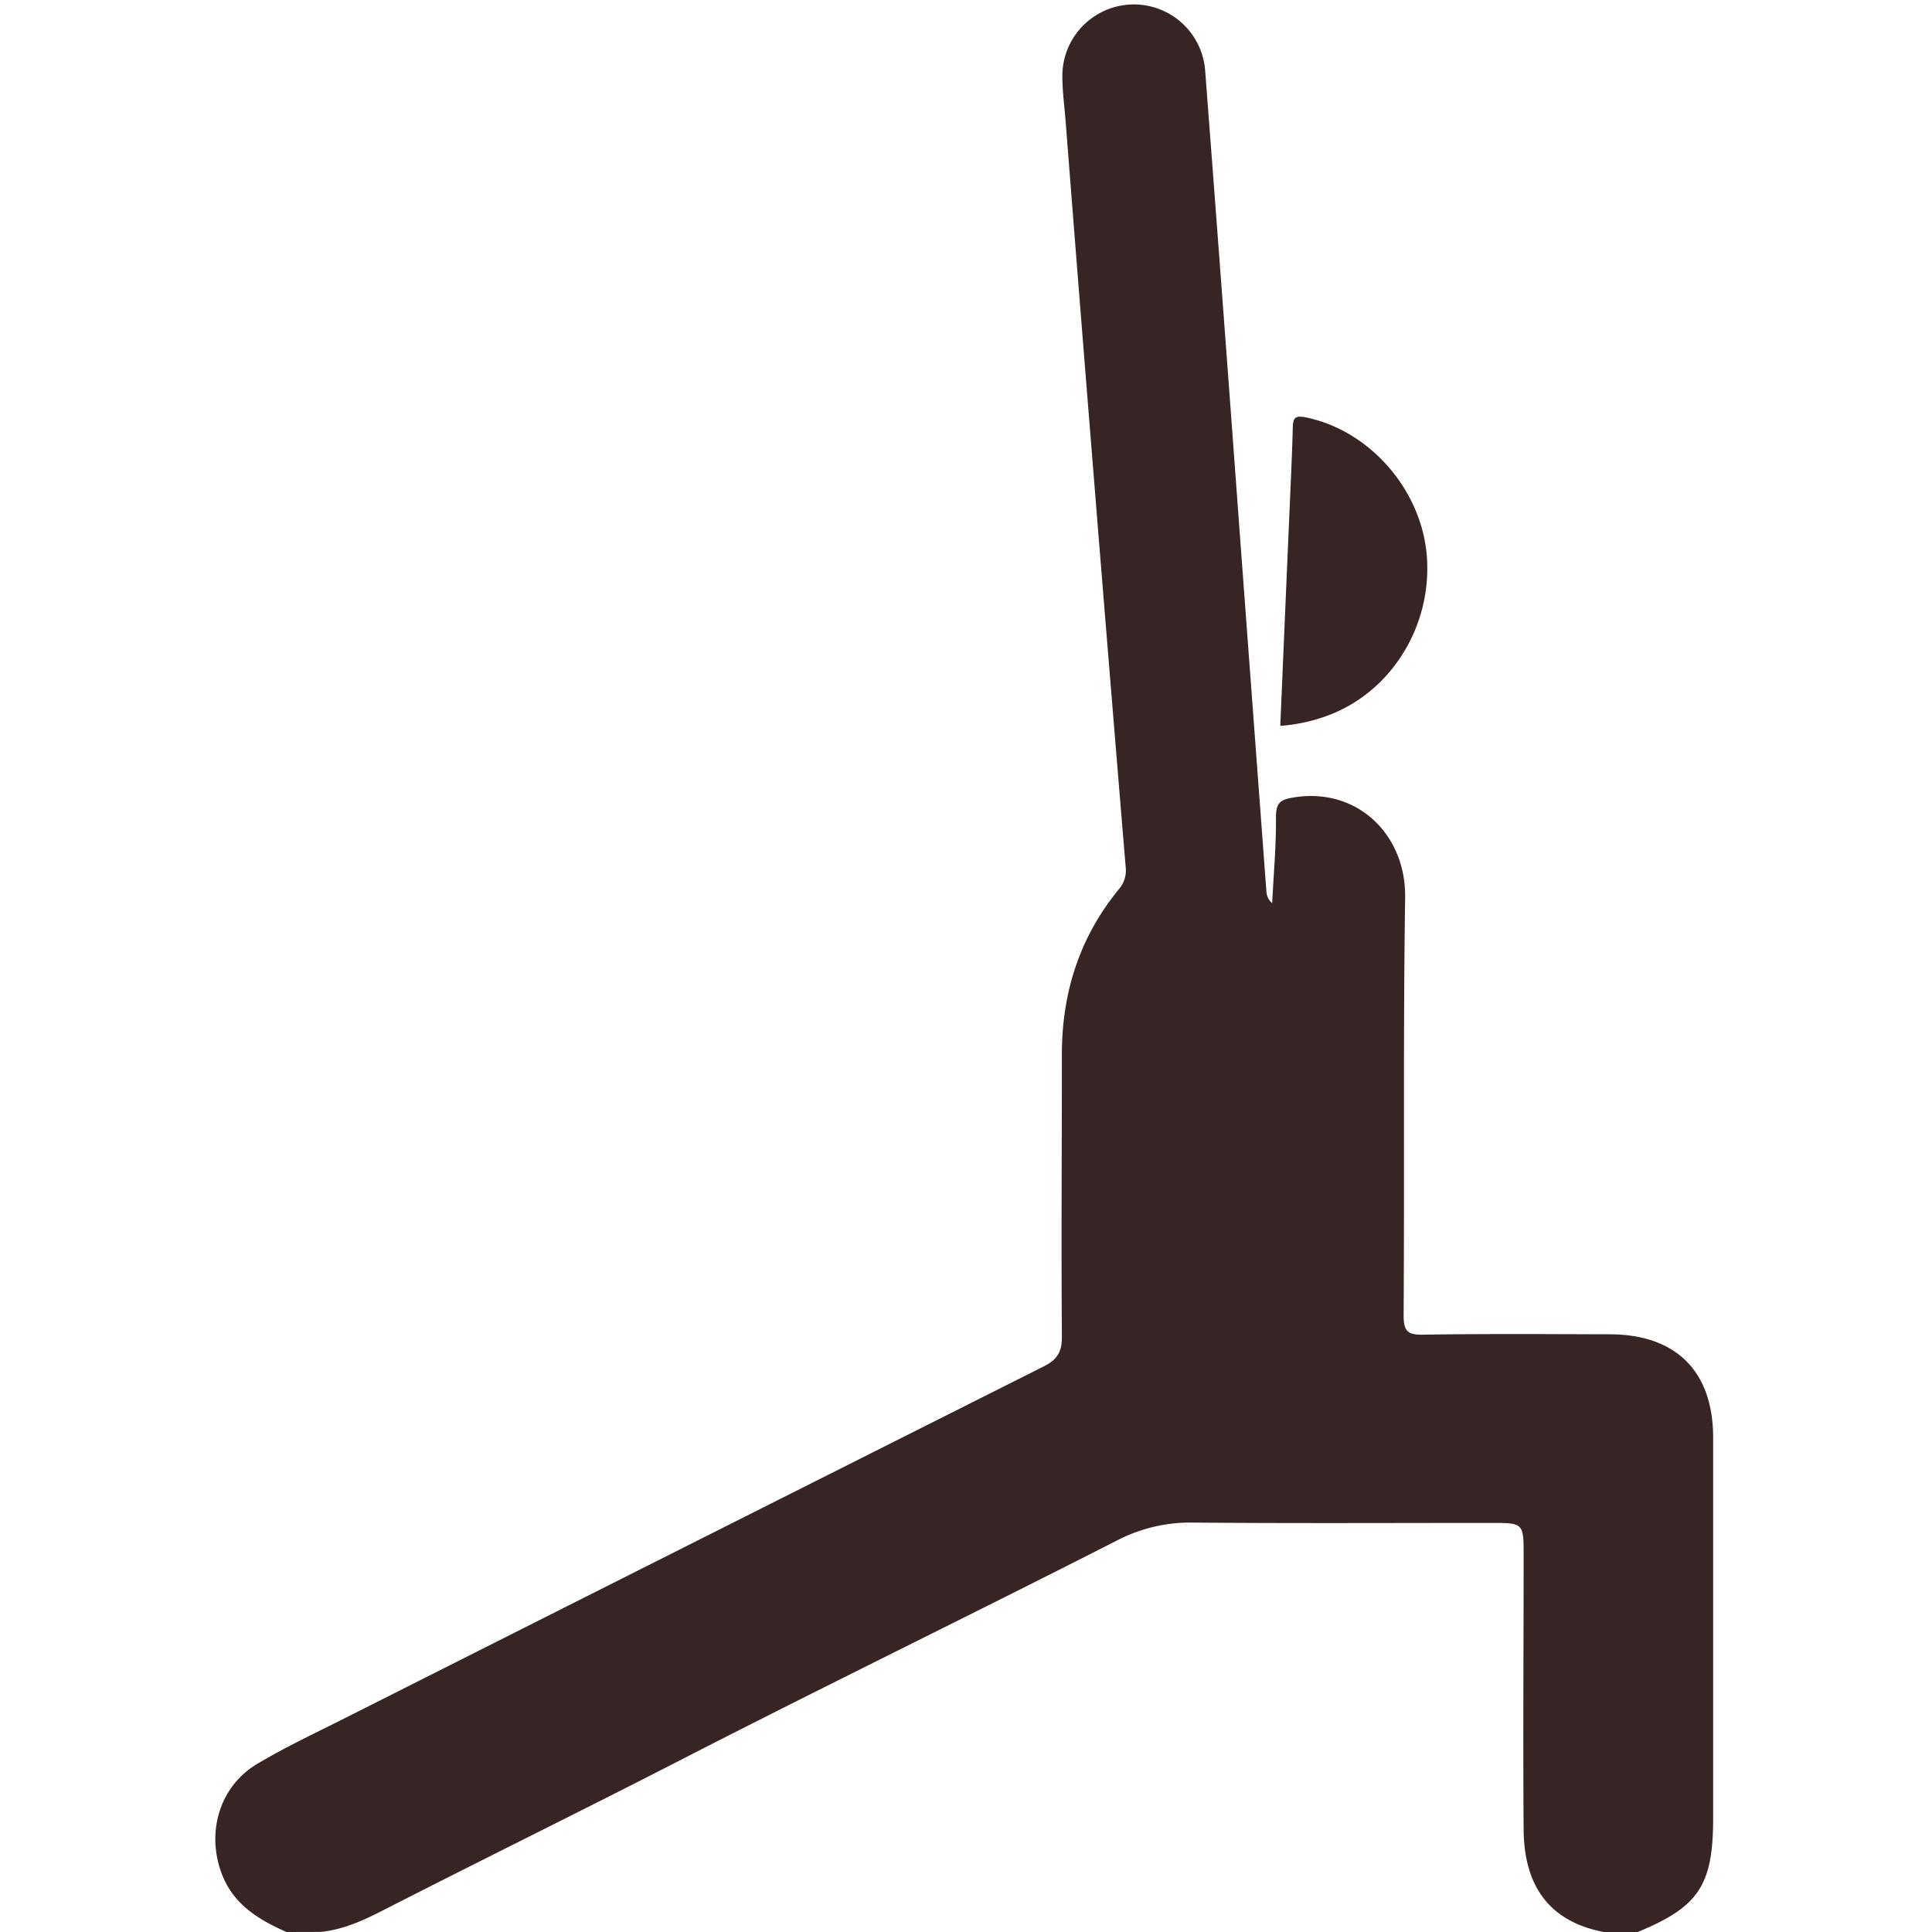 <svg xmlns="http://www.w3.org/2000/svg" id="ac96dd6f-2cb4-47c3-8f46-7bdef4208e86" data-name="Capa 1" width="144.5mm" height="144.5mm" viewBox="0 0 409.6 409.6"><defs><style>.faf83a7d-e9df-4f6e-bbe8-475d0a4c5741{fill:#372525;}</style></defs><path class="faf83a7d-e9df-4f6e-bbe8-475d0a4c5741" d="M60.73,409.6c-6-2.66-11.4-5.92-13.82-12.62-3.14-8.69-.33-18.25,7.59-23,6.13-3.67,12.65-6.69,19-9.91q73.88-37.24,147.78-74.38c2.87-1.43,3.87-3.08,3.85-6.31-.15-19.95,0-39.91,0-59.86,0-13.09,3.75-24.84,12.08-35a6.05,6.05,0,0,0,1.44-4.72q-3.48-41.93-6.85-83.87-3-37.19-5.89-74.36c-.24-3.05-.66-6.09-.68-9.14a15.16,15.16,0,0,1,30.28-1.38q3.68,48.14,7.2,96.26,2.88,38.79,5.77,77.57a3.47,3.47,0,0,0,1.23,2.6c.3-6.06.86-12.12.8-18.18,0-3.34,1.1-3.85,4.19-4.3,13.18-1.93,23.39,8,23.2,21.28-.43,29.53-.13,59.06-.32,88.59,0,3.35.82,4.14,4.12,4.09,13.16-.21,26.33-.11,39.5-.08,14.15,0,22,7.86,22,21.92q0,40.31,0,80.61c0,14.23-3,18.85-16,24.19h-7.18c-11.18-2.13-16.95-9.36-17-21.86-.14-19.29,0-38.58,0-57.87,0-7,0-7-7-7-21,0-42,.11-63-.07a33.77,33.77,0,0,0-16.34,3.86c-30.93,15.77-62.16,30.94-93,46.79-20.59,10.57-41.36,20.76-62,31.32-4.37,2.24-8.76,4.33-13.73,4.81Z"></path><path class="faf83a7d-e9df-4f6e-bbe8-475d0a4c5741" d="M271.43,153.89c.67-15.76,1.33-31.15,2-46.54.24-5.57.51-11.15.65-16.73.06-2.09.52-2.58,2.81-2.12,13.34,2.73,24.35,15.11,25.58,29.1,1.28,14.62-7.1,28.57-20.24,33.82A36.57,36.57,0,0,1,271.43,153.89Z"></path></svg>